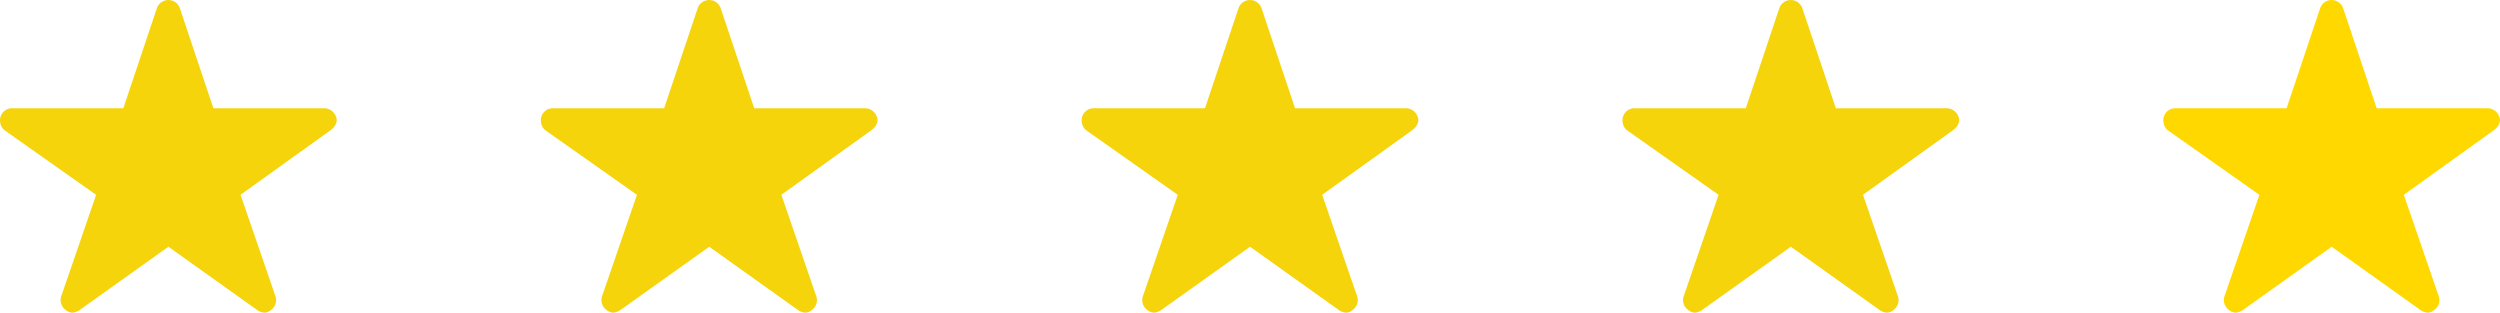 <?xml version="1.0" encoding="UTF-8"?>
<svg xmlns="http://www.w3.org/2000/svg" width="257.928" height="32.259" viewBox="0 0 257.928 32.259">
  <g id="Stars" transform="translate(-8.663 -7.969)">
    <g id="Group_2123" data-name="Group 2123" transform="translate(3.5 1.609)">
      <path id="Icon_ionic-ios-star" data-name="Icon ionic-ios-star" d="M35.672,14.542H24.265L20.8,4.2a1.256,1.256,0,0,0-2.357,0L14.975,14.542H3.491A1.244,1.244,0,0,0,2.25,15.782a.912.912,0,0,0,.023.209,1.192,1.192,0,0,0,.52.876l9.375,6.607L8.57,33.936A1.244,1.244,0,0,0,9,35.332a1.2,1.2,0,0,0,.7.3,1.52,1.52,0,0,0,.775-.279l9.15-6.522,9.15,6.522a1.453,1.453,0,0,0,.775.279,1.114,1.114,0,0,0,.69-.3,1.229,1.229,0,0,0,.427-1.4l-3.6-10.461,9.3-6.669.225-.194a1.3,1.3,0,0,0,.4-.83A1.313,1.313,0,0,0,35.672,14.542Z" transform="translate(2.913 2.985)" fill="#f5d40b"></path>
    </g>
    <g id="Group_2126" data-name="Group 2126" transform="translate(115.094 1.609)">
      <path id="Icon_ionic-ios-star-2" data-name="Icon ionic-ios-star" d="M35.672,14.542H24.265L20.8,4.2a1.256,1.256,0,0,0-2.357,0L14.975,14.542H3.491A1.244,1.244,0,0,0,2.25,15.782a.912.912,0,0,0,.023.209,1.192,1.192,0,0,0,.52.876l9.375,6.607L8.57,33.936A1.244,1.244,0,0,0,9,35.332a1.2,1.2,0,0,0,.7.3,1.52,1.52,0,0,0,.775-.279l9.15-6.522,9.15,6.522a1.453,1.453,0,0,0,.775.279,1.114,1.114,0,0,0,.69-.3,1.229,1.229,0,0,0,.427-1.4l-3.6-10.461,9.3-6.669.225-.194a1.3,1.3,0,0,0,.4-.83A1.313,1.313,0,0,0,35.672,14.542Z" transform="translate(2.913 2.985)" fill="#f5d40b"></path>
    </g>
    <g id="Group_2128" data-name="Group 2128" transform="translate(226.687 1.609)">
      <path id="Icon_ionic-ios-star-3" data-name="Icon ionic-ios-star" d="M35.672,14.542H24.265L20.8,4.2a1.256,1.256,0,0,0-2.357,0L14.975,14.542H3.491A1.244,1.244,0,0,0,2.25,15.782a.912.912,0,0,0,.023.209,1.192,1.192,0,0,0,.52.876l9.375,6.607L8.57,33.936A1.244,1.244,0,0,0,9,35.332a1.2,1.2,0,0,0,.7.3,1.52,1.52,0,0,0,.775-.279l9.15-6.522,9.15,6.522a1.453,1.453,0,0,0,.775.279,1.114,1.114,0,0,0,.69-.3,1.229,1.229,0,0,0,.427-1.4l-3.6-10.461,9.3-6.669.225-.194a1.3,1.3,0,0,0,.4-.83A1.313,1.313,0,0,0,35.672,14.542Z" transform="translate(2.913 2.985)" fill="#ffd800"></path>
    </g>
    <g id="Group_2124" data-name="Group 2124" transform="translate(59.297 1.609)">
      <path id="Icon_ionic-ios-star-4" data-name="Icon ionic-ios-star" d="M35.672,14.542H24.265L20.8,4.2a1.256,1.256,0,0,0-2.357,0L14.975,14.542H3.491A1.244,1.244,0,0,0,2.25,15.782a.912.912,0,0,0,.023.209,1.192,1.192,0,0,0,.52.876l9.375,6.607L8.57,33.936A1.244,1.244,0,0,0,9,35.332a1.2,1.2,0,0,0,.7.3,1.52,1.52,0,0,0,.775-.279l9.15-6.522,9.15,6.522a1.453,1.453,0,0,0,.775.279,1.114,1.114,0,0,0,.69-.3,1.229,1.229,0,0,0,.427-1.4l-3.6-10.461,9.3-6.669.225-.194a1.3,1.3,0,0,0,.4-.83A1.313,1.313,0,0,0,35.672,14.542Z" transform="translate(2.913 2.985)" fill="#f5d40b"></path>
    </g>
    <g id="Group_2125" data-name="Group 2125" transform="translate(170.89 1.609)">
      <path id="Icon_ionic-ios-star-5" data-name="Icon ionic-ios-star" d="M35.672,14.542H24.265L20.8,4.2a1.256,1.256,0,0,0-2.357,0L14.975,14.542H3.491A1.244,1.244,0,0,0,2.25,15.782a.912.912,0,0,0,.023.209,1.192,1.192,0,0,0,.52.876l9.375,6.607L8.57,33.936A1.244,1.244,0,0,0,9,35.332a1.2,1.2,0,0,0,.7.3,1.52,1.52,0,0,0,.775-.279l9.15-6.522,9.15,6.522a1.453,1.453,0,0,0,.775.279,1.114,1.114,0,0,0,.69-.3,1.229,1.229,0,0,0,.427-1.4l-3.6-10.461,9.3-6.669.225-.194a1.3,1.3,0,0,0,.4-.83A1.313,1.313,0,0,0,35.672,14.542Z" transform="translate(2.913 2.985)" fill="#f5d40b"></path>
    </g>
  </g>
</svg>
